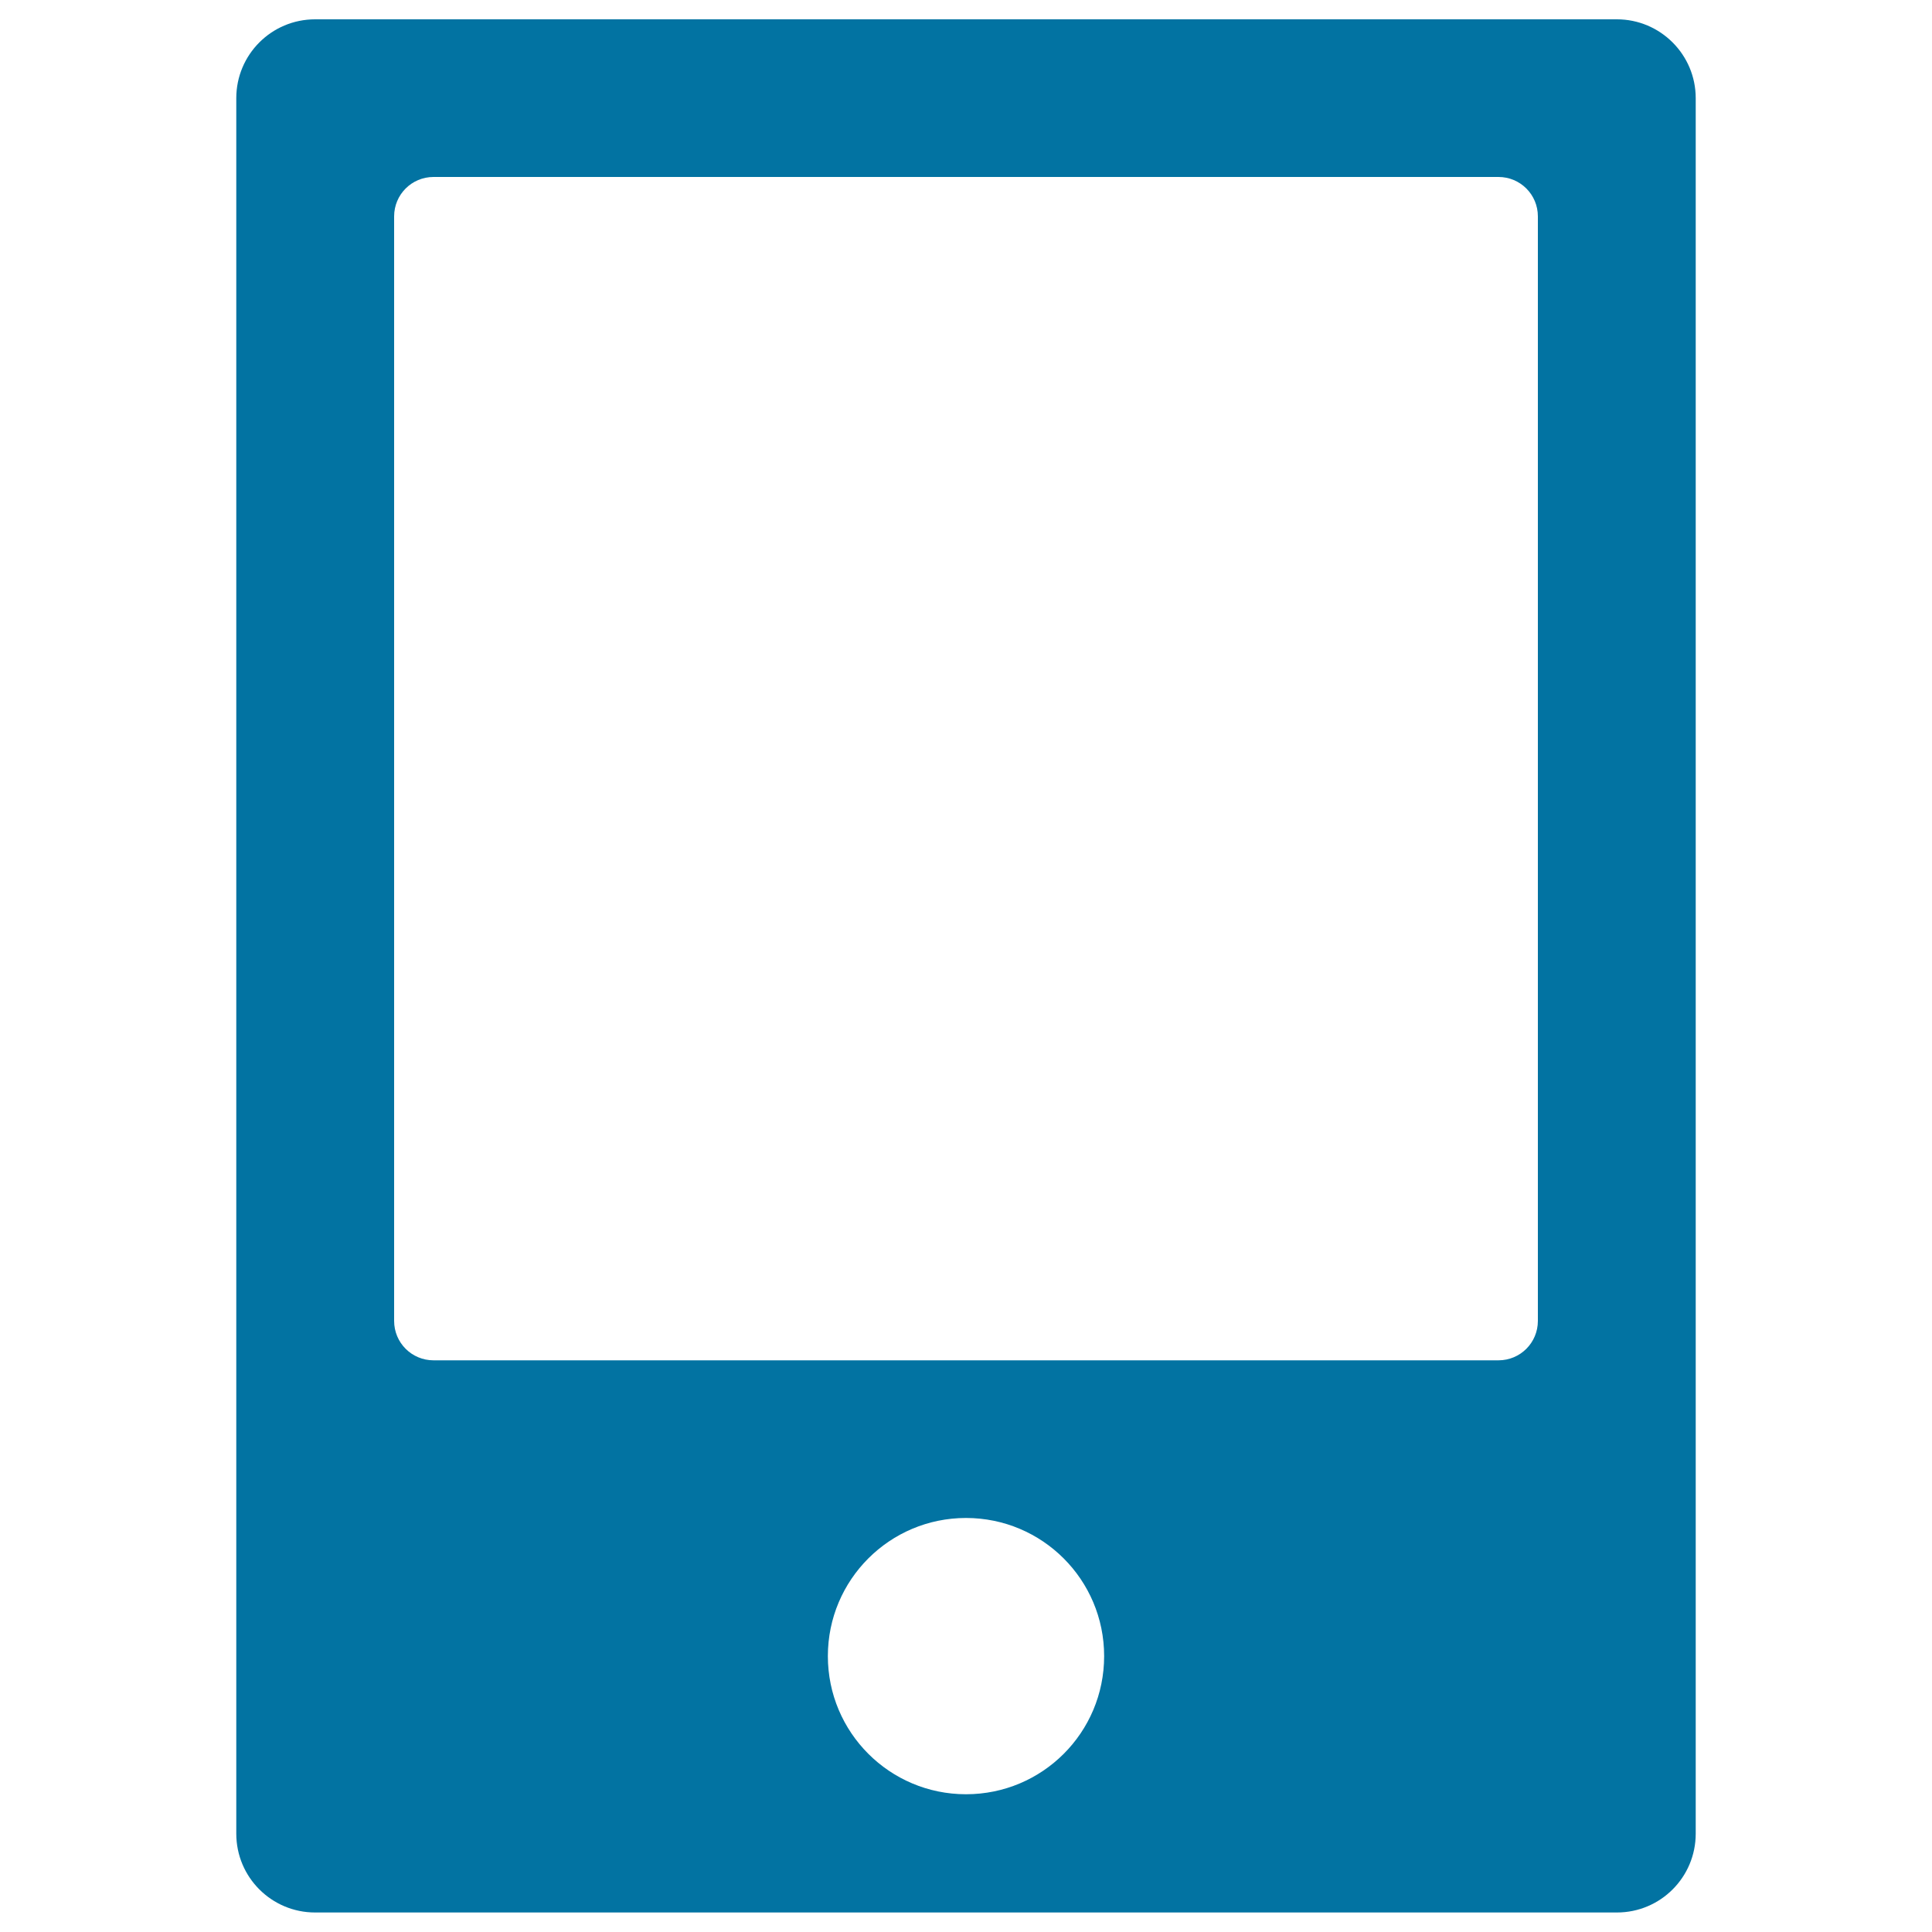 <svg xmlns="http://www.w3.org/2000/svg" viewBox="0 0 1000 1000" style="fill:#0273a2">
<title>IPod SVG icon</title>
<path d="M836.9,10H163.1c-22.6,0-40.8,18.3-40.8,40.8v898.3c0,22.6,18.3,40.8,40.8,40.8h673.8c22.6,0,40.8-18.3,40.8-40.8V50.8C877.7,28.3,859.4,10,836.9,10z M500,928.7c-39.5,0-71.5-32-71.5-71.5c0-39.5,32-71.5,71.5-71.5c39.5,0,71.5,32,71.5,71.5C571.5,896.8,539.5,928.7,500,928.7z M796,683.7c0,11.3-9.1,20.4-20.4,20.4H224.4c-11.3,0-20.4-9.1-20.4-20.4l0-571.7c0-11.3,9.1-20.4,20.4-20.4h551.2c11.3,0,20.4,9.1,20.4,20.4V683.7z"/>
</svg>